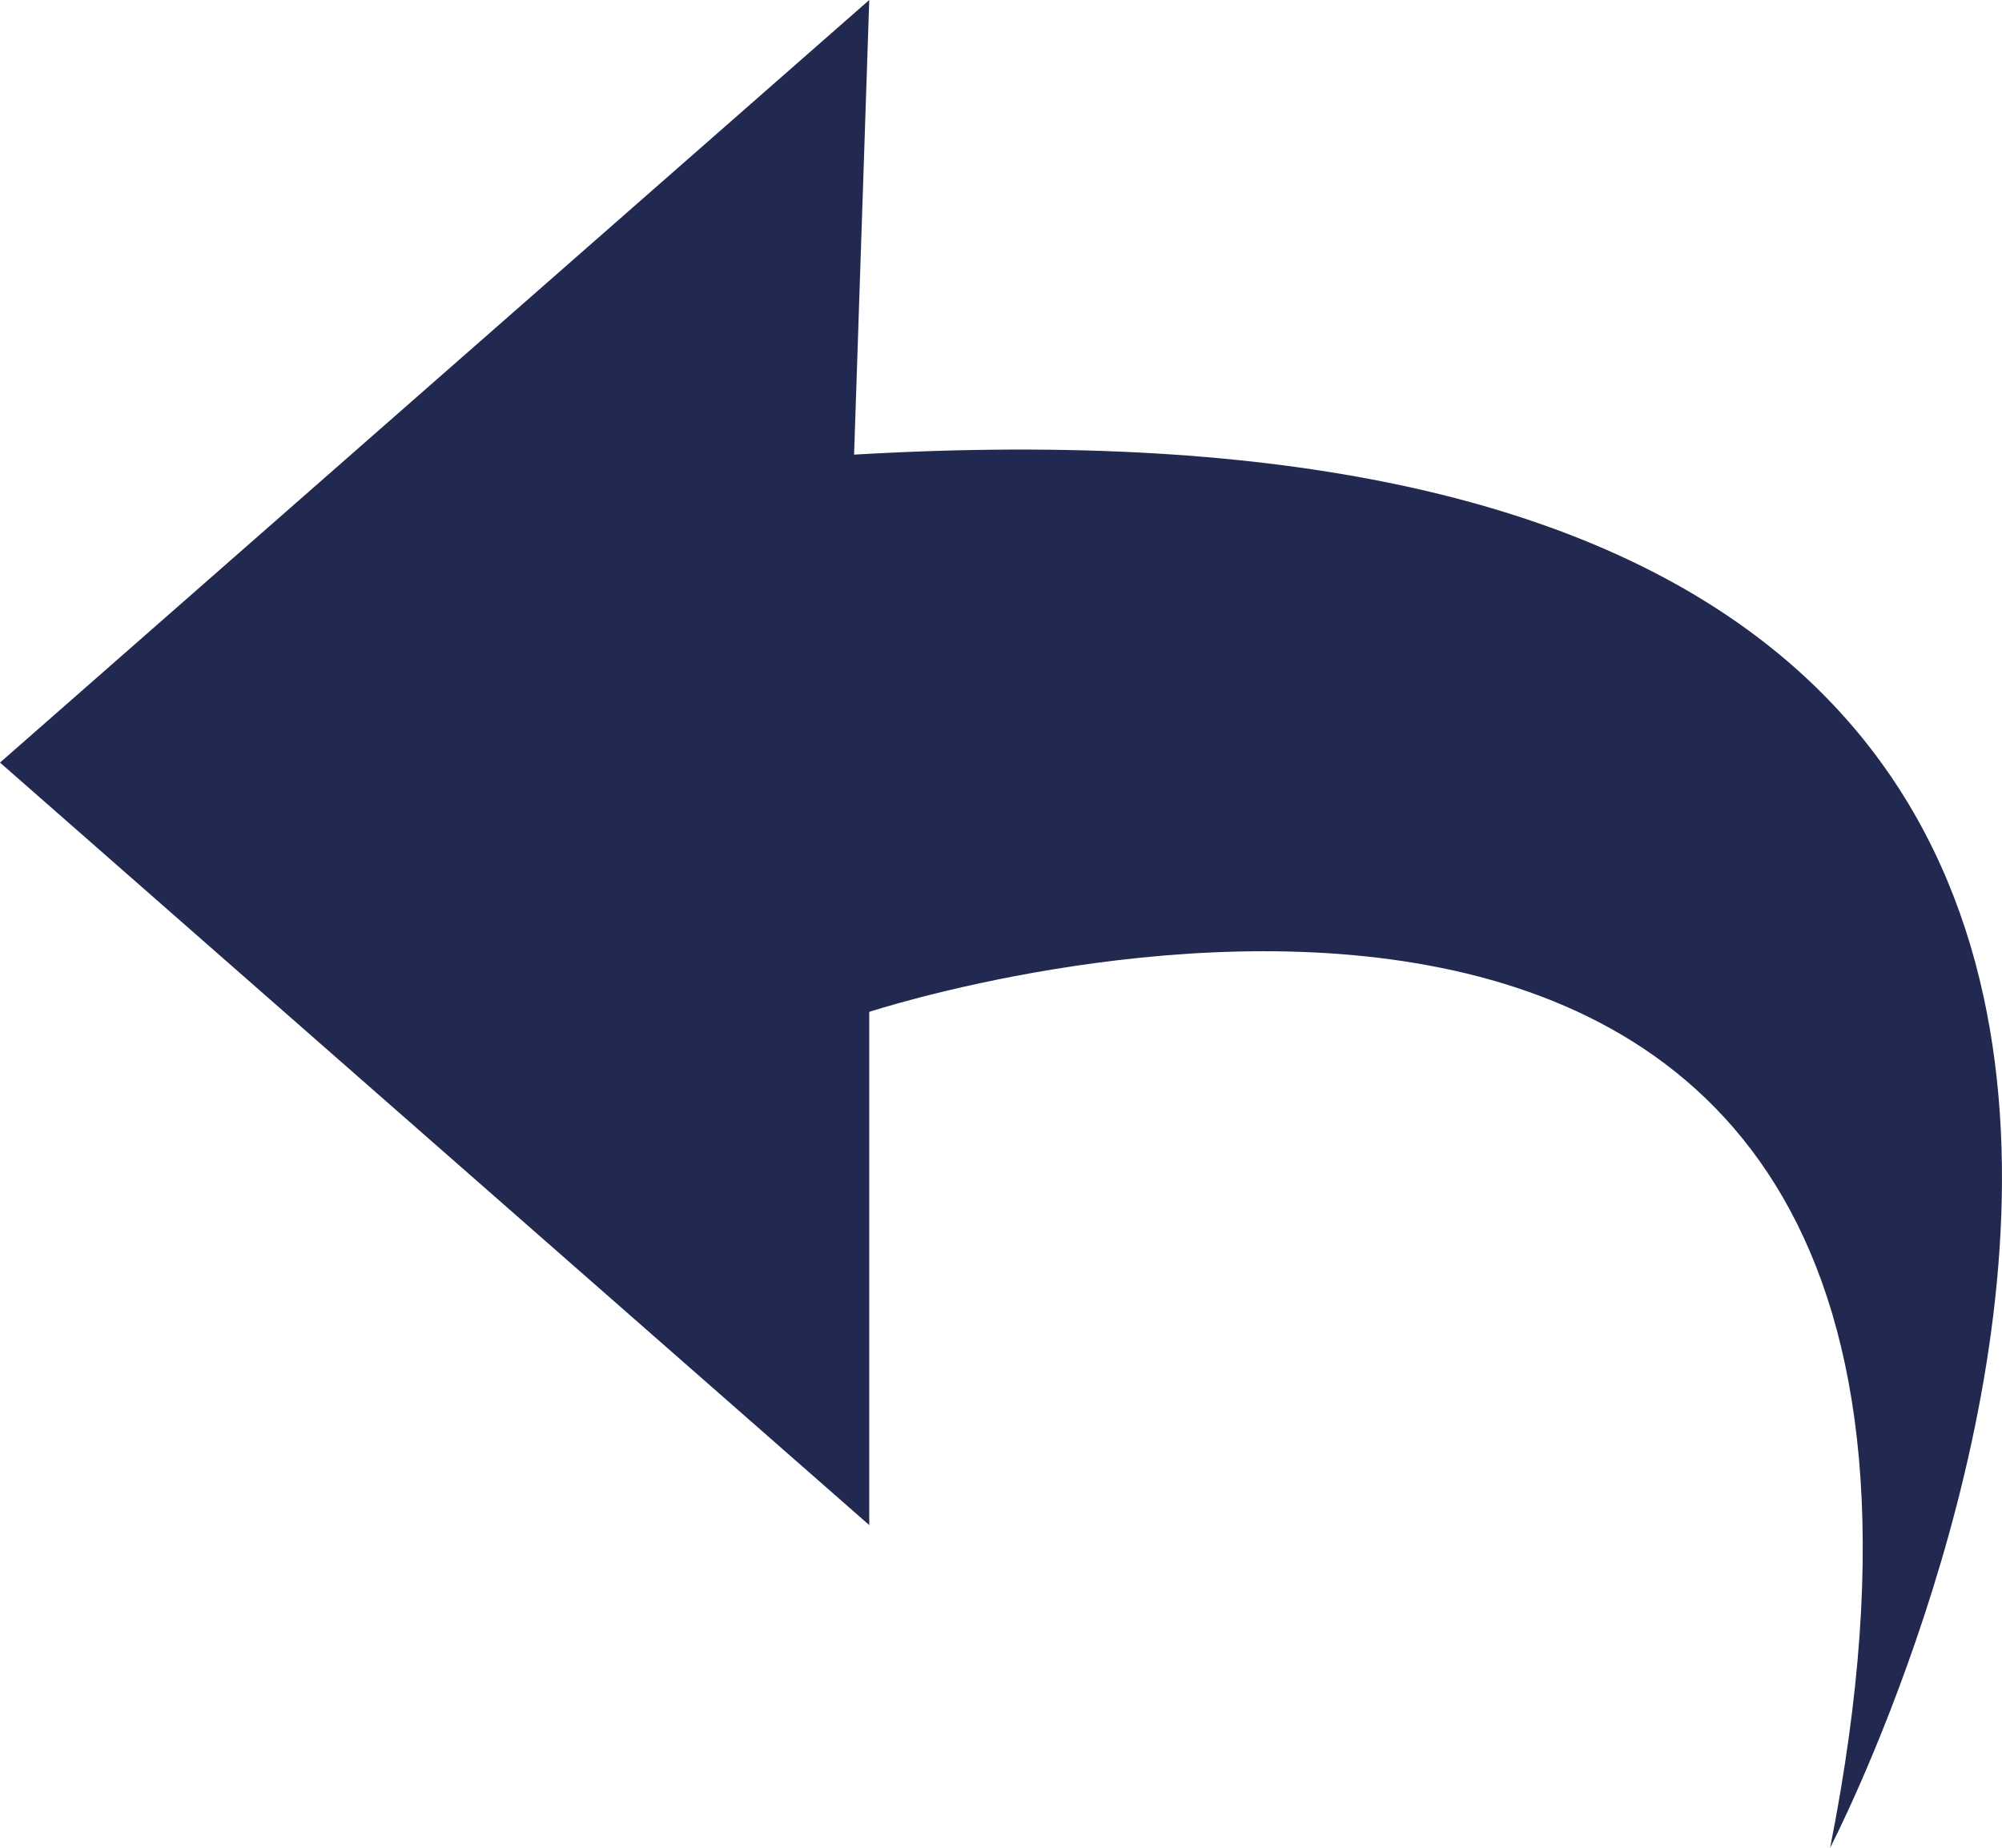 <?xml version="1.0" encoding="UTF-8"?>
<svg width="26px" height="24px" viewBox="0 0 26 24" version="1.1" xmlns="http://www.w3.org/2000/svg" xmlns:xlink="http://www.w3.org/1999/xlink">
    <title>编组</title>
    <g id="页面-1" stroke="none" stroke-width="1" fill="none" fill-rule="evenodd">
        <g id="Product详情" transform="translate(-1634, -899)" fill="#222950" fill-rule="nonzero">
            <g id="编组" transform="translate(1634, 899)">
                <path d="M11.289,0 L0,9.905 L11.289,19.809 L11.289,13.143 C11.289,13.143 26.937,8 23.768,24 C23.768,24 33.869,4.571 11.092,5.905 L11.289,0 L11.289,0 Z" id="路径"></path>
            </g>
        </g>
    </g>
</svg>